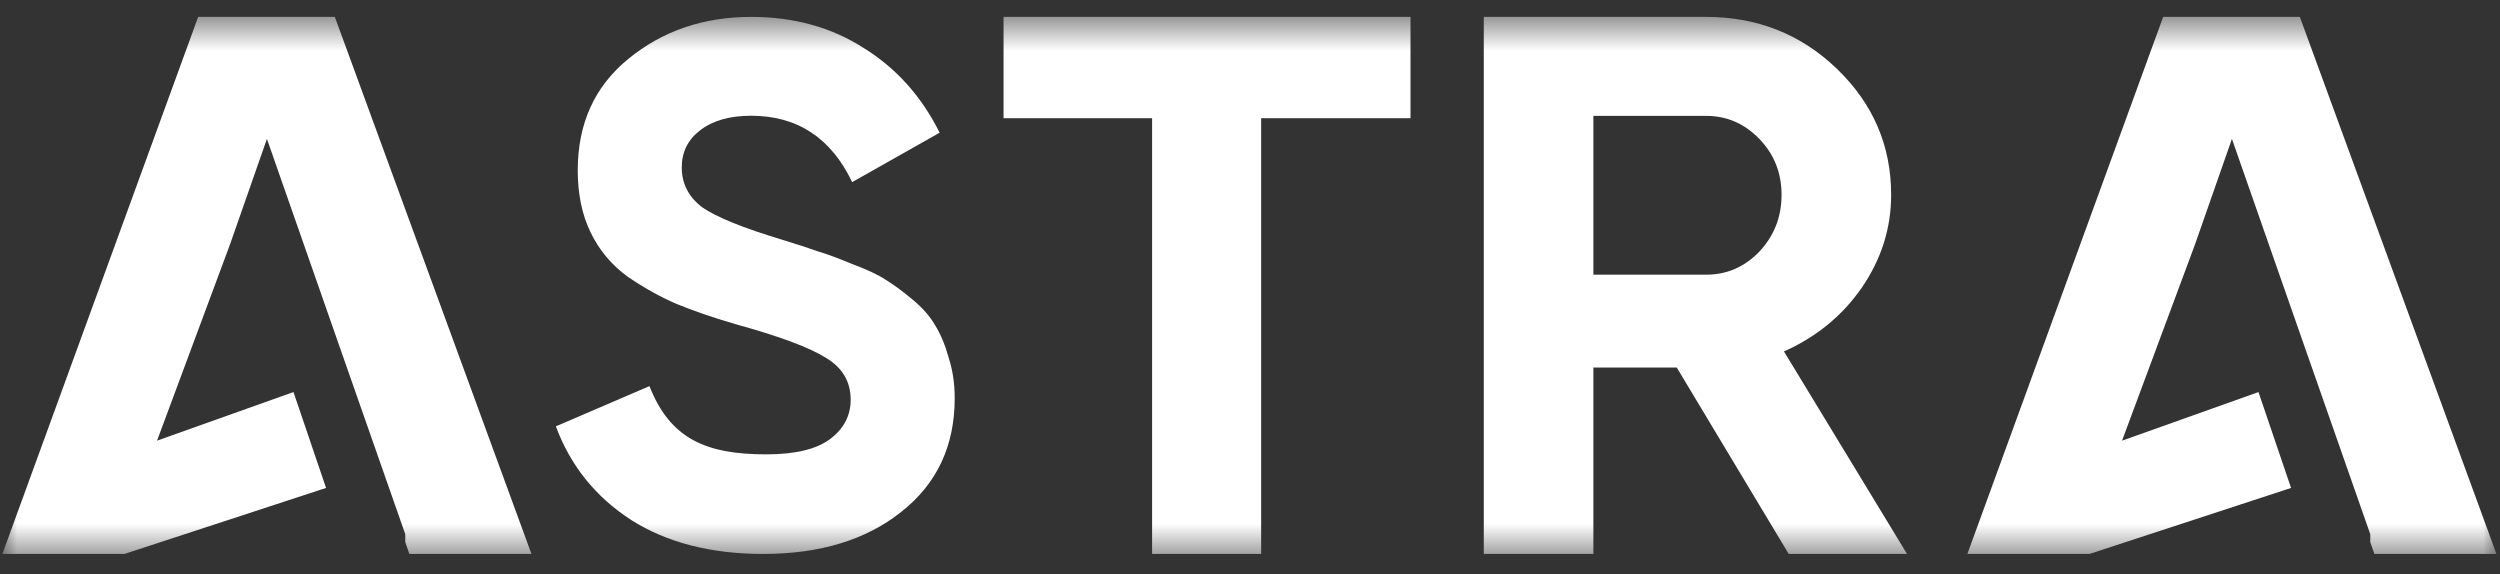 <?xml version="1.0" encoding="UTF-8"?> <svg xmlns="http://www.w3.org/2000/svg" width="74" height="17" viewBox="0 0 74 17" fill="none"><rect x="0" y="0" width="74" height="17" fill="#333333" stroke="none"/> <g clip-path="url(#clip0_189_389)"> <mask id="mask0_189_389" style="mask-type:luminance" maskUnits="userSpaceOnUse" x="0" y="0" width="74" height="17"> <path d="M74 0.5H0V16.5H74V0.5Z" fill="white"></path> </mask> <g mask="url(#mask0_189_389)"> <path fill-rule="evenodd" clip-rule="evenodd" d="M11.996 16.047L12.117 16.397H15.731L9.911 0.5H5.866L0.07 16.397H3.684L9.651 14.443L8.687 11.605L4.648 13.044L6.81 7.23L7.901 4.111L9.977 10.048L11.996 15.813V16.047ZM22.591 16.397C21.043 16.397 19.741 16.062 18.685 15.393C17.629 14.709 16.885 13.784 16.454 12.62L19.224 11.429C19.834 12.987 20.895 13.449 22.68 13.449C23.543 13.449 24.175 13.296 24.577 12.991C24.979 12.685 25.18 12.299 25.18 11.833C25.18 11.295 24.934 10.88 24.443 10.589C23.952 10.283 23.074 9.955 21.81 9.606C21.11 9.402 20.515 9.198 20.024 8.995C19.548 8.791 19.065 8.521 18.574 8.187C18.098 7.837 17.733 7.4 17.48 6.876C17.227 6.352 17.101 5.741 17.101 5.042C17.101 3.659 17.599 2.56 18.596 1.745C19.608 0.915 20.82 0.5 22.234 0.5C23.498 0.5 24.607 0.806 25.559 1.417C26.526 2.014 27.277 2.851 27.813 3.928L25.224 5.391C24.599 4.081 23.602 3.426 22.234 3.426C21.594 3.426 21.088 3.572 20.716 3.863C20.359 4.139 20.18 4.503 20.18 4.955C20.18 5.435 20.381 5.828 20.783 6.134C21.2 6.425 21.988 6.745 23.149 7.095C23.625 7.24 23.982 7.357 24.22 7.444C24.473 7.517 24.808 7.641 25.224 7.815C25.656 7.976 25.983 8.128 26.206 8.274C26.444 8.42 26.712 8.616 27.009 8.864C27.307 9.111 27.53 9.366 27.679 9.628C27.843 9.89 27.977 10.21 28.081 10.589C28.2 10.953 28.259 11.353 28.259 11.79C28.259 13.202 27.731 14.323 26.675 15.153C25.633 15.982 24.272 16.397 22.591 16.397ZM41.751 0.5V3.498H37.33V16.397H34.102V3.498H29.705V0.5H41.751ZM49.632 10.879L52.946 16.397H56.448L52.805 10.402C53.761 9.978 54.529 9.35 55.108 8.517C55.688 7.669 55.978 6.753 55.978 5.769C55.978 4.315 55.445 3.074 54.38 2.044C53.314 1.015 52.021 0.5 50.501 0.5H43.92V16.397H47.164V10.879H49.632ZM47.164 8.131V3.43H50.501C51.112 3.43 51.637 3.657 52.076 4.111C52.515 4.565 52.734 5.118 52.734 5.769C52.734 6.42 52.515 6.98 52.076 7.449C51.637 7.904 51.112 8.131 50.501 8.131H47.164Z" fill="white"></path> <path d="M70.16 16.047L70.281 16.397H73.895L68.075 0.5H64.03L58.234 16.397H61.848L67.815 14.443L66.851 11.605L62.812 13.044L64.974 7.23L66.065 4.111L68.141 10.048L70.16 15.813V16.047Z" fill="white"></path> </g> </g> <defs> <clipPath id="clip0_189_389"> <rect width="74" height="17" fill="white"></rect> </clipPath> </defs> </svg> 